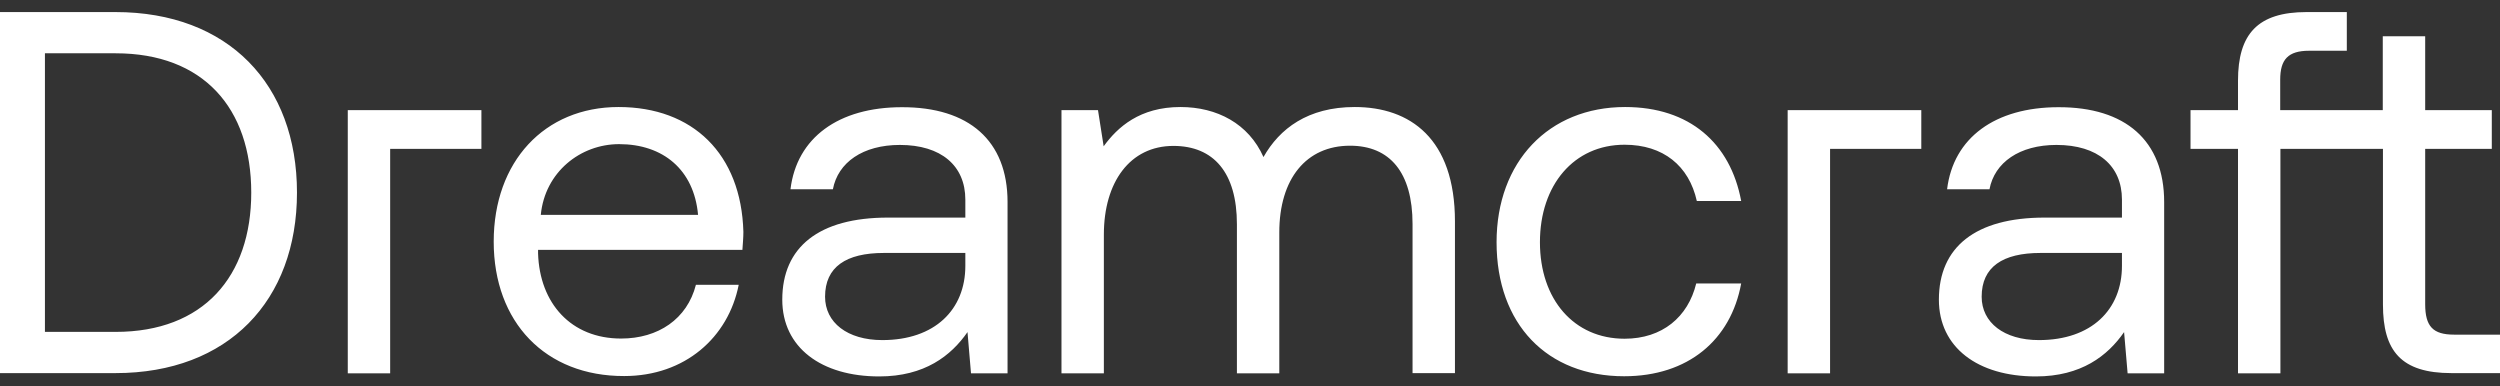 <svg width="110" height="17" viewBox="0 0 110 17" fill="none" xmlns="http://www.w3.org/2000/svg">
<rect x="0" y="0" width="110" height="17" fill="#333333" stroke="none"/>
<g clip-path="url(#clip0_9121_30011)">
<path d="M0 16.417V0.531H5.08C10.049 0.531 13.067 3.712 13.067 8.474C13.067 13.219 10.049 16.417 5.08 16.417H0ZM1.977 14.603H5.089C8.949 14.603 11.055 12.171 11.055 8.474C11.055 4.752 8.94 2.345 5.089 2.345H1.977V14.603ZM21.723 10.632C21.723 7.116 23.95 4.709 27.216 4.709C30.483 4.709 32.615 6.772 32.709 10.202C32.709 10.451 32.684 10.726 32.666 10.993H23.675V11.148C23.743 13.348 25.127 14.896 27.328 14.896C28.961 14.896 30.234 14.036 30.62 12.532H32.503C32.047 14.844 30.139 16.546 27.466 16.546C23.993 16.555 21.723 14.174 21.723 10.632ZM30.715 9.454C30.535 7.46 29.168 6.342 27.242 6.342C25.54 6.342 23.976 7.571 23.795 9.454H30.715ZM44.332 8.887V16.426H42.724L42.57 14.612C41.847 15.652 40.687 16.563 38.684 16.563C36.139 16.563 34.42 15.291 34.42 13.185C34.42 10.873 36.028 9.574 39.071 9.574H42.475V8.784C42.475 7.288 41.409 6.377 39.595 6.377C37.962 6.377 36.87 7.15 36.647 8.328H34.781C35.056 6.059 36.896 4.717 39.681 4.717C42.63 4.709 44.332 6.187 44.332 8.887ZM42.475 11.13H38.89C37.231 11.13 36.303 11.741 36.303 13.056C36.303 14.191 37.283 14.964 38.822 14.964C41.134 14.964 42.475 13.623 42.475 11.698V11.13ZM64.018 9.746V16.417H62.152V9.858C62.152 7.589 61.155 6.411 59.401 6.411C57.476 6.411 56.289 7.864 56.289 10.228V16.426H54.424V9.867C54.424 7.597 53.401 6.42 51.63 6.42C49.722 6.42 48.57 8.01 48.57 10.322V16.426H46.705V4.846H48.312L48.561 6.437C49.172 5.594 50.152 4.709 51.94 4.709C53.547 4.709 54.94 5.44 55.593 6.91C56.298 5.663 57.544 4.709 59.608 4.709C62.041 4.709 64.018 6.093 64.018 9.746ZM65.849 10.658C65.849 7.116 68.144 4.709 71.505 4.709C74.342 4.709 76.138 6.299 76.612 8.844H74.66C74.316 7.296 73.182 6.368 71.48 6.368C69.253 6.368 67.757 8.139 67.757 10.658C67.757 13.176 69.253 14.904 71.48 14.904C73.139 14.904 74.273 13.95 74.634 12.471H76.612C76.156 14.964 74.273 16.555 71.462 16.555C68.075 16.555 65.849 14.268 65.849 10.658ZM95.223 8.887V16.426H93.615L93.46 14.612C92.739 15.652 91.578 16.563 89.575 16.563C87.03 16.563 85.311 15.291 85.311 13.185C85.311 10.873 86.918 9.574 89.962 9.574H93.366V8.784C93.366 7.288 92.3 6.377 90.486 6.377C88.853 6.377 87.761 7.15 87.537 8.328H85.672C85.947 6.059 87.787 4.717 90.572 4.717C93.52 4.709 95.223 6.187 95.223 8.887ZM93.366 11.13H89.781C88.122 11.13 87.193 11.741 87.193 13.056C87.193 14.191 88.174 14.964 89.713 14.964C92.025 14.964 93.366 13.623 93.366 11.698V11.13ZM110 14.715V16.417H107.868C105.642 16.417 104.85 15.437 104.85 13.4V6.549H100.338V16.426H98.472V6.549H96.383V4.846H98.472V3.548C98.472 1.502 99.332 0.531 101.49 0.531H103.26V2.233H101.601C100.673 2.233 100.329 2.62 100.329 3.505V4.846H104.842V1.597H106.708V4.846H109.639V6.549H106.708V13.383C106.708 14.363 107.051 14.724 107.98 14.724H110V14.715ZM21.182 4.846H15.302V16.426H17.167V6.549H21.182V4.846ZM84.537 4.846H78.657V16.426H80.523V6.549H84.537V4.846Z" fill="white"/>
</g>
<defs>
<clipPath id="clip0_9121_30011">
<rect width="110" height="16.077" fill="white" transform="translate(0 0.531)"/>
</clipPath>
</defs>
</svg>

